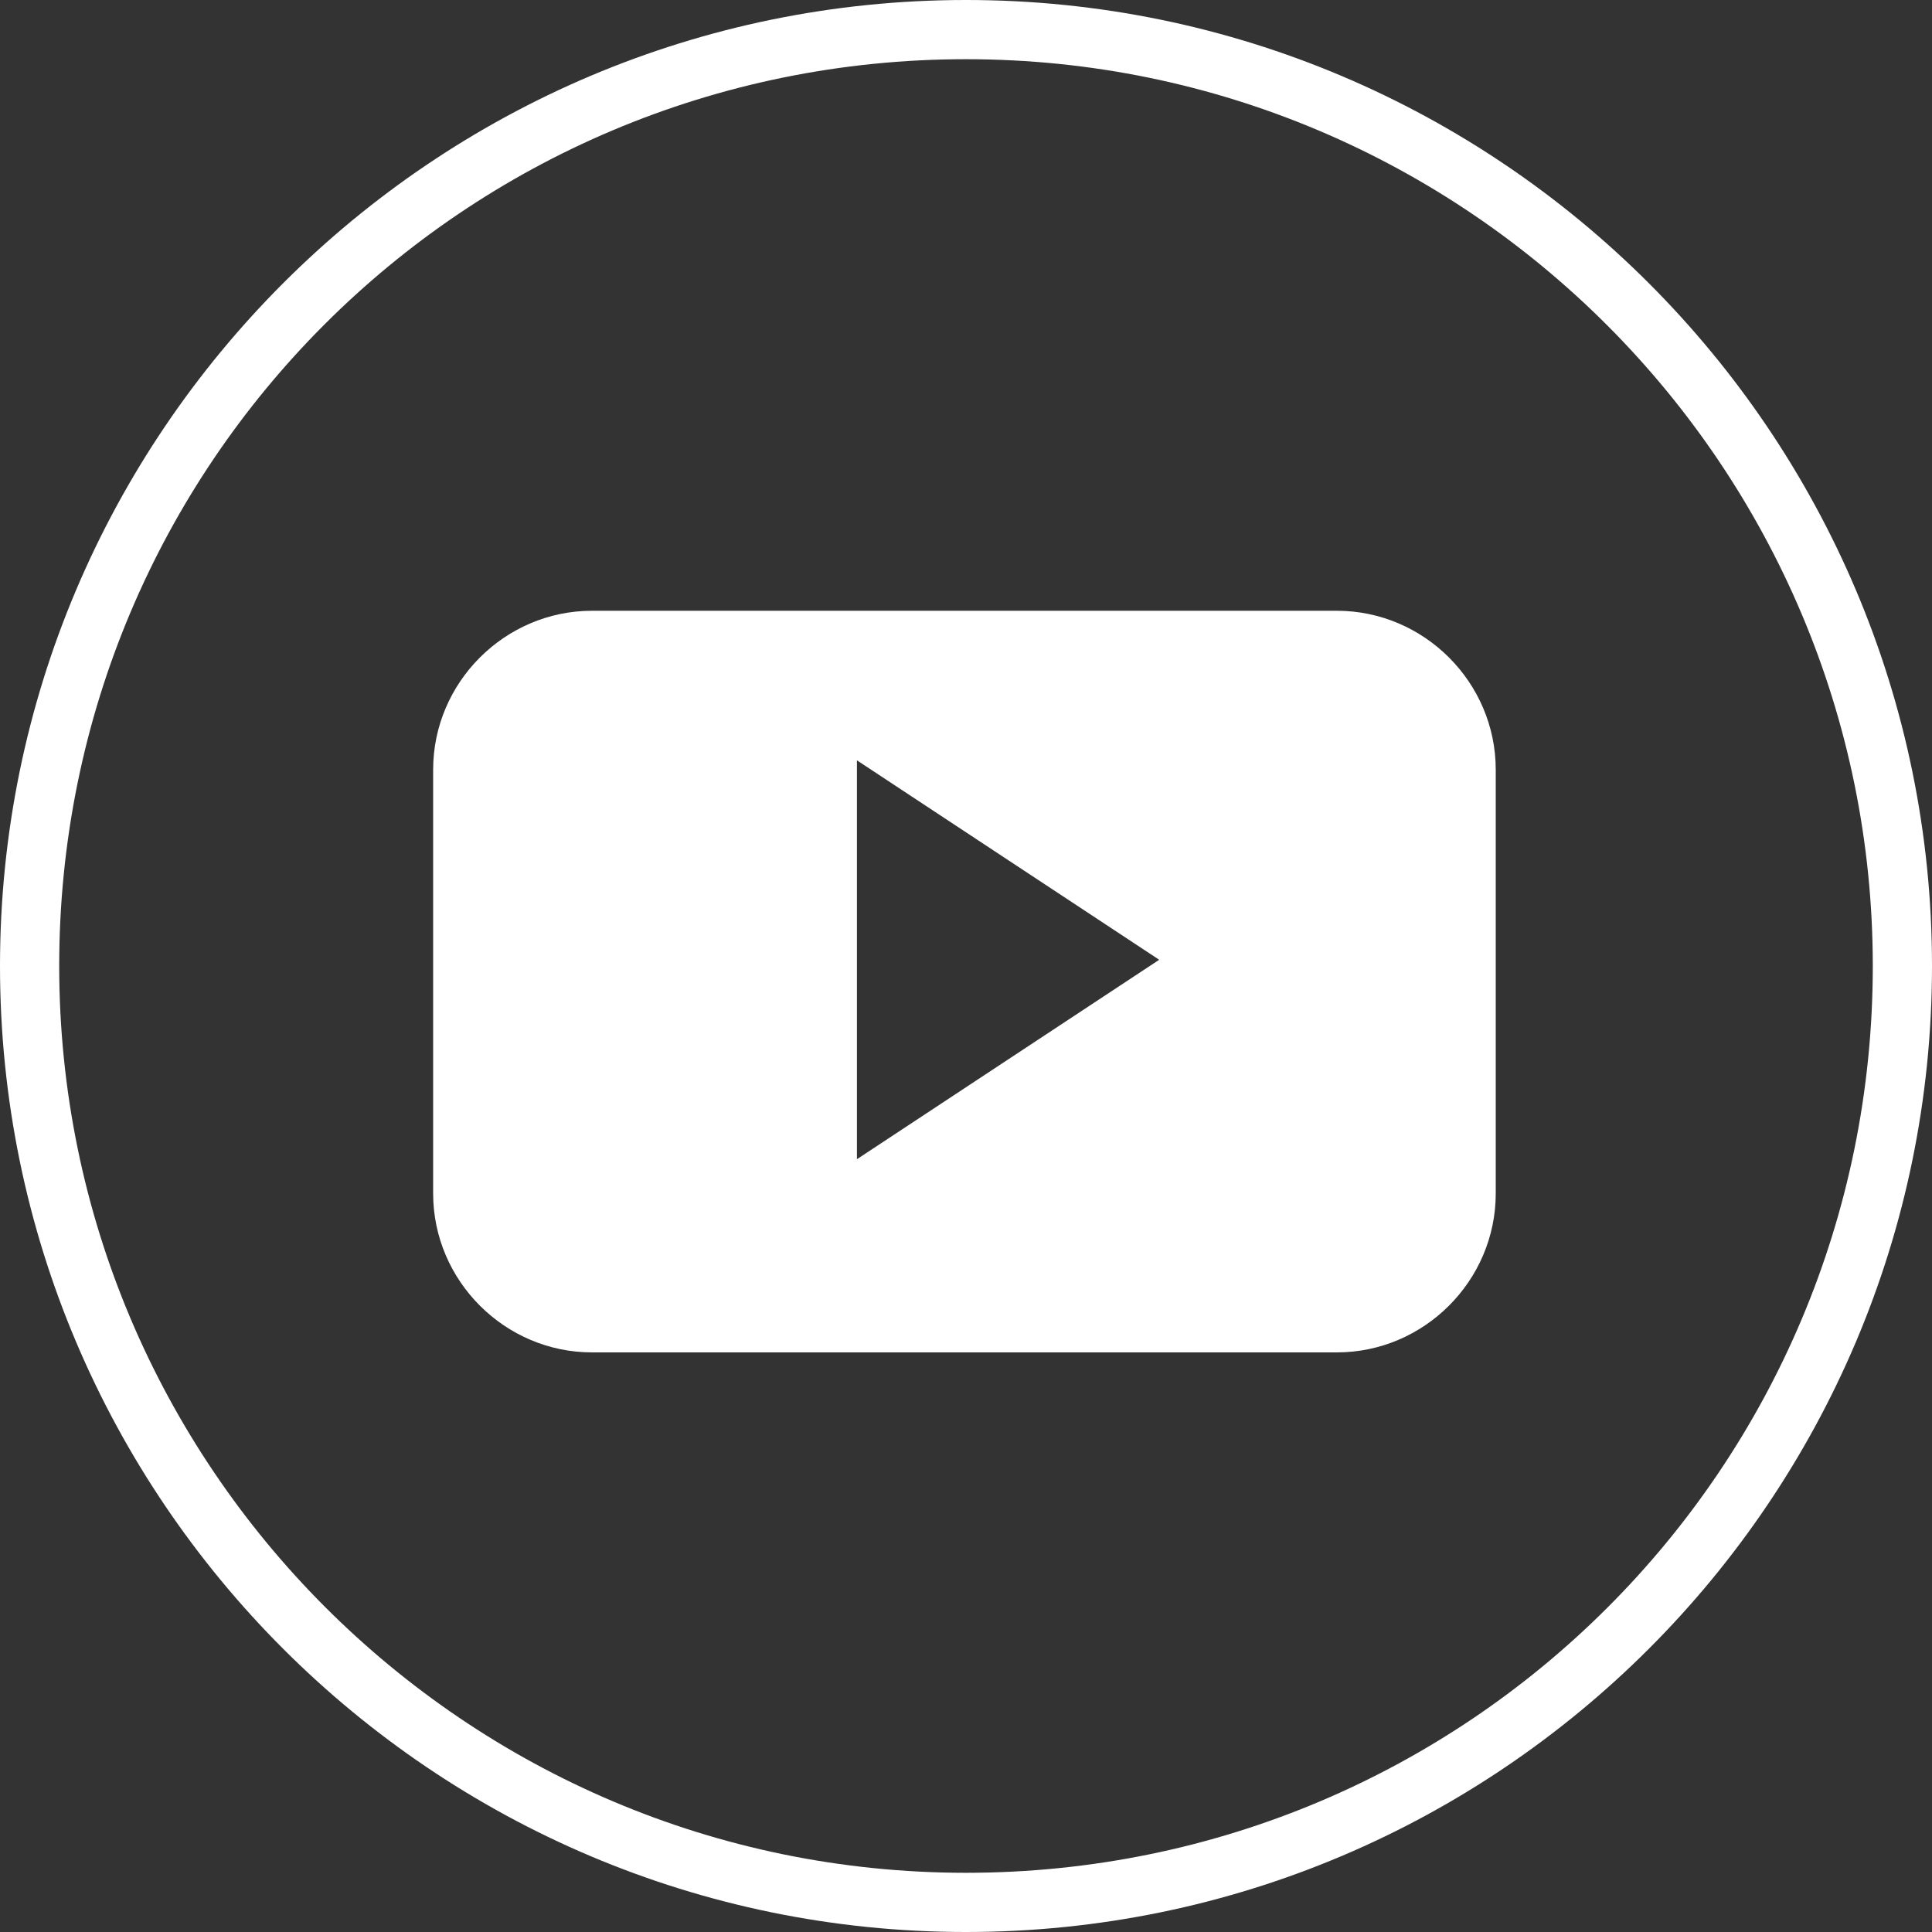 <?xml version="1.0" encoding="utf-8"?>
<!-- Generator: Adobe Illustrator 21.0.0, SVG Export Plug-In . SVG Version: 6.00 Build 0)  -->
<svg version="1.1" id="Layer_1" xmlns="http://www.w3.org/2000/svg" xmlns:xlink="http://www.w3.org/1999/xlink" x="0px" y="0px"
	 viewBox="0 0 62 62" style="enable-background:new 0 0 62 62;" xml:space="preserve">
<rect x="0" y="0" width="62" height="62" fill="#333333" stroke="none"/>
<style type="text/css">
	.st0{fill:#FFFFFF;}
</style>
<g>
	<path class="st0" d="M48,24.7c0-2.8-2.3-5.1-5.1-5.1H19c-2.8,0-5.1,2.3-5.1,5.1v13.6c0,2.8,2.3,5.1,5.1,5.1h23.9
		c2.8,0,5.1-2.3,5.1-5.1V24.7z M27.5,37.2V24.4l9.7,6.4L27.5,37.2z"/>
	<path class="st0" d="M31,62C13.9,62,0,48.1,0,31S13.9,0,31,0s31,13.9,31,31C62,48.1,48.1,62,31,62z M31,1.9
		C14.9,1.9,1.9,14.9,1.9,31c0,16,13,29.1,29.1,29.1s29.1-13,29.1-29.1C60.1,15,47.1,1.9,31,1.9z"/>
</g>
</svg>
